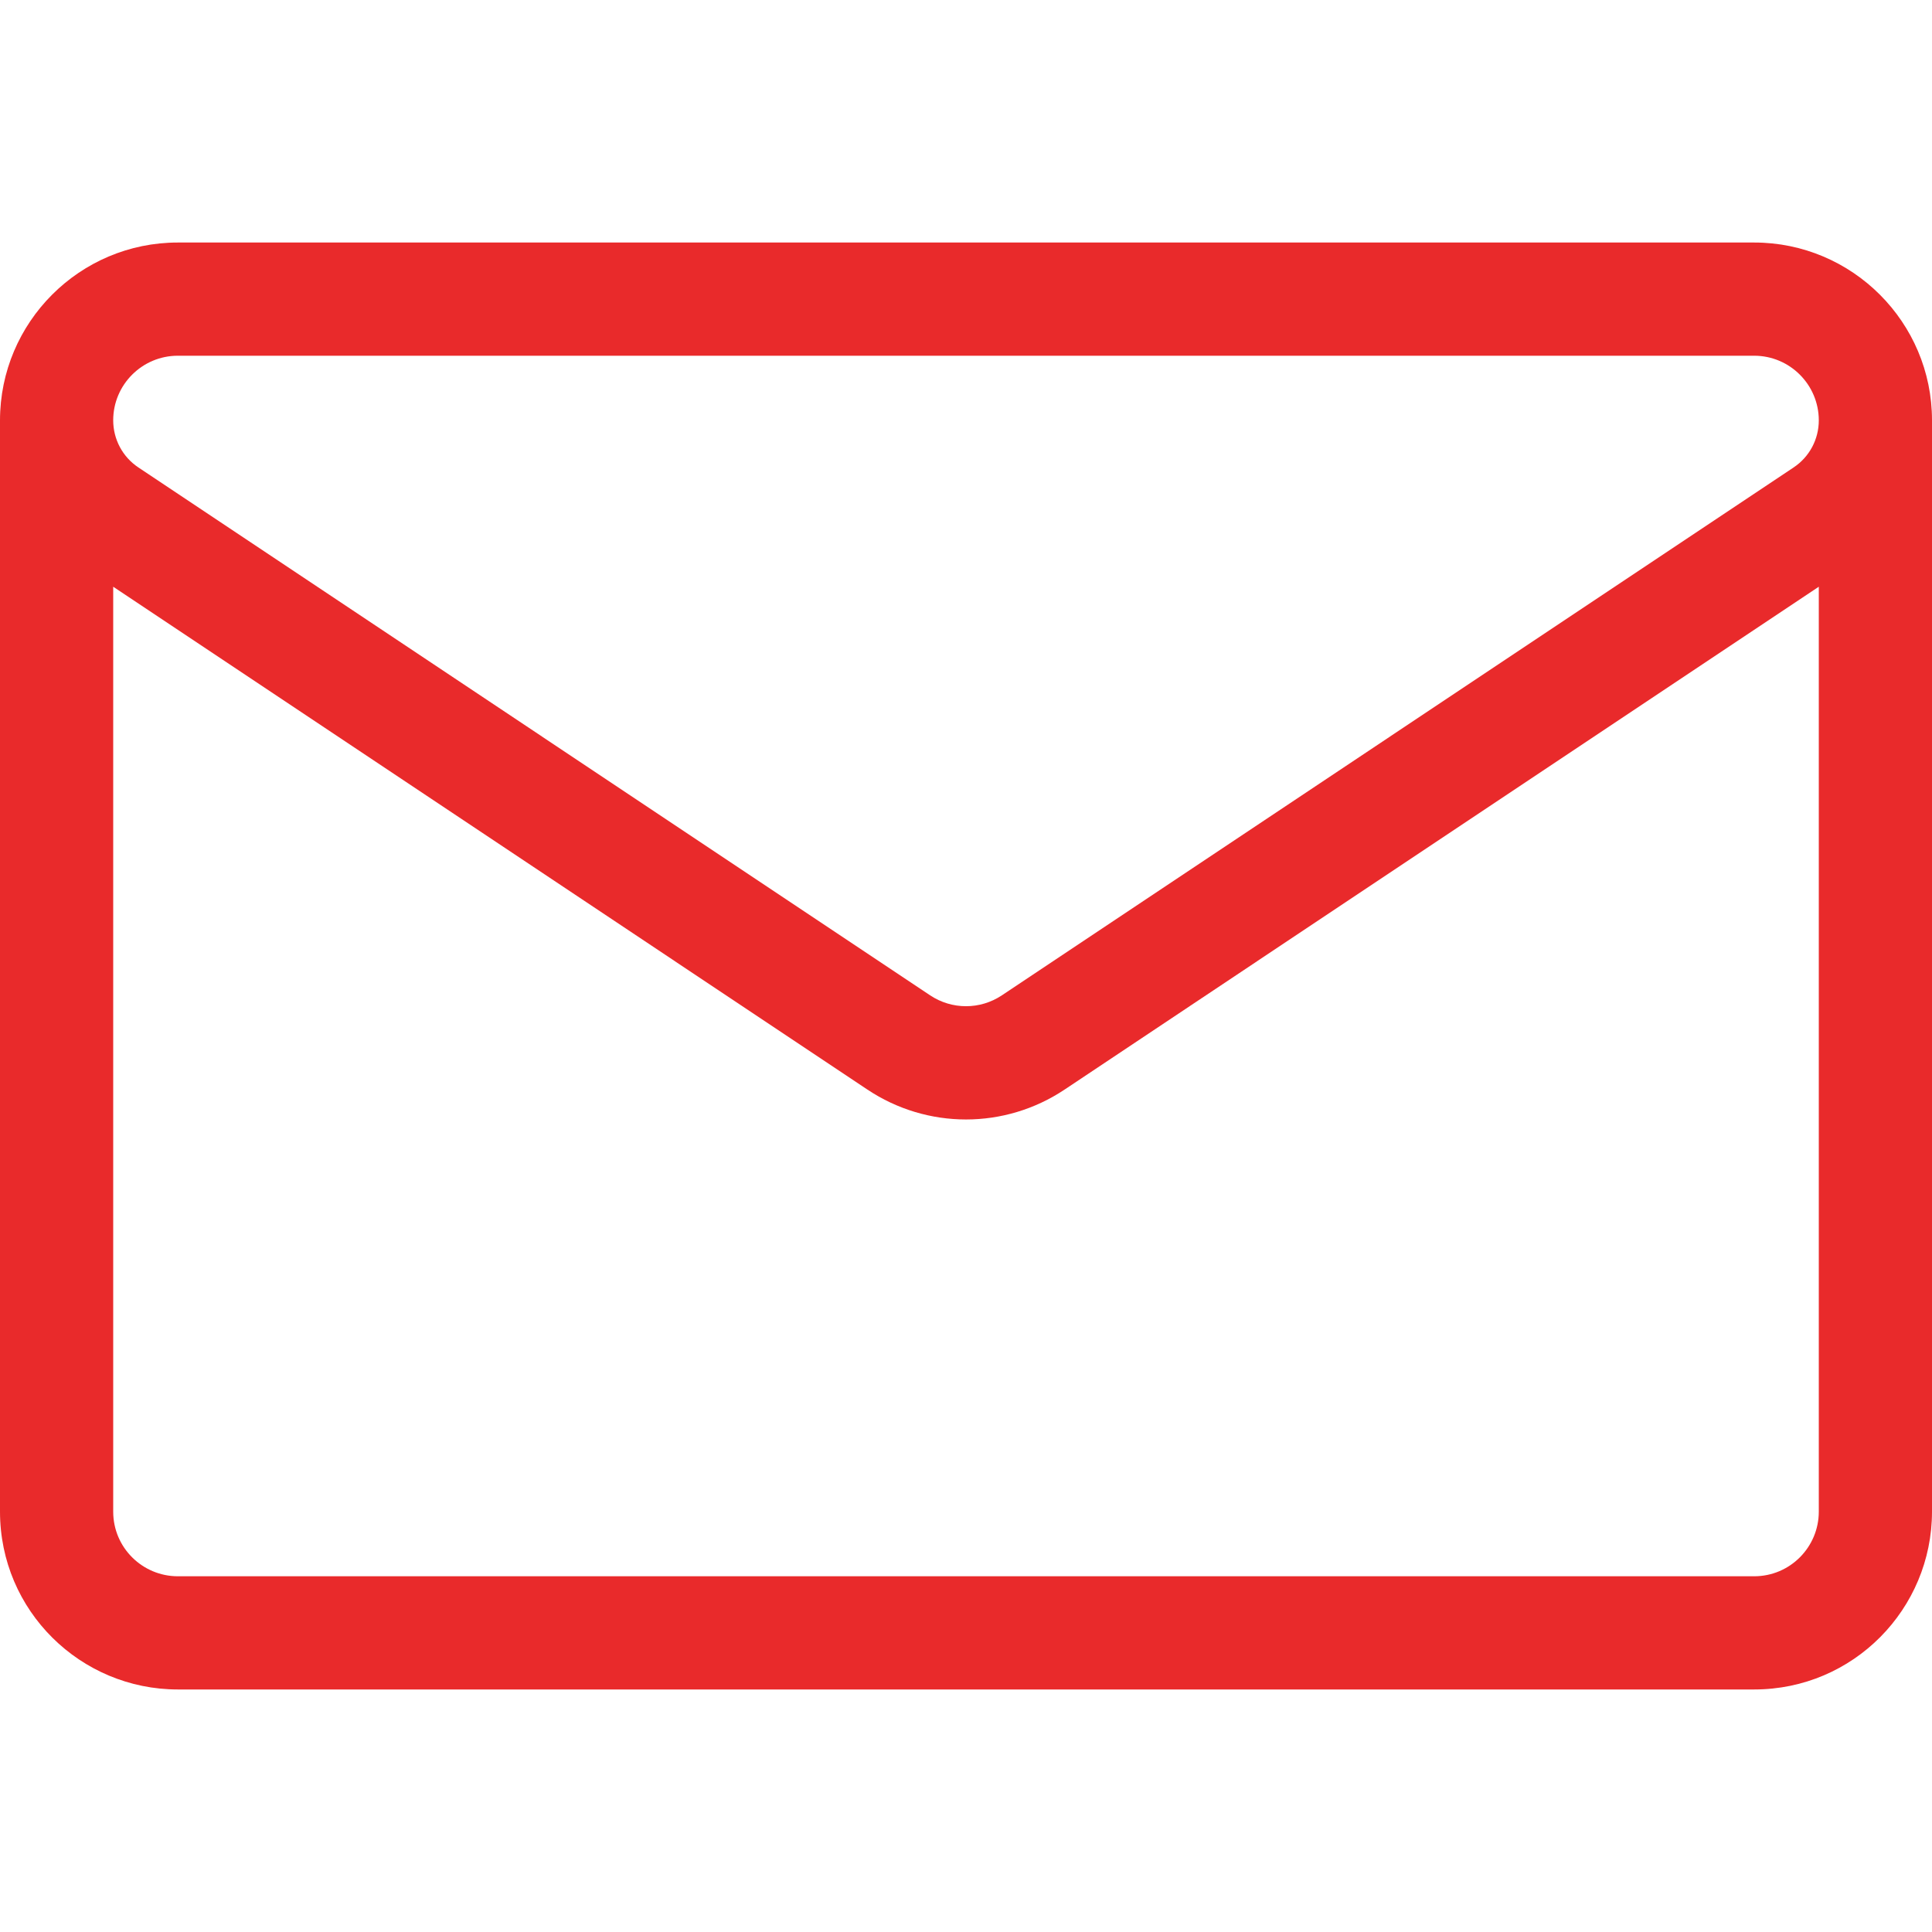 <svg width="32" height="32" viewBox="0 0 32 32" fill="none" xmlns="http://www.w3.org/2000/svg">
<g id="Email">
<path id="Vector" d="M32 6.961C32 5.338 30.679 4.017 29.055 4.017H2.945C1.321 4.017 0.001 5.337 0 6.962V6.962V25.037C0 26.681 1.335 27.983 2.946 27.983H29.054C30.698 27.983 32 26.649 32 25.037V6.962C32 6.962 32 6.962 32 6.962C32 6.962 32 6.962 32 6.961ZM2.945 5.892H29.055C29.645 5.892 30.125 6.372 30.125 6.963C30.125 7.277 29.969 7.569 29.707 7.743L16.594 16.486C16.233 16.726 15.767 16.726 15.406 16.486C15.406 16.486 2.293 7.743 2.293 7.743C2.293 7.743 2.293 7.743 2.293 7.743C2.031 7.569 1.875 7.277 1.875 6.961C1.875 6.372 2.355 5.892 2.945 5.892ZM29.054 26.108H2.946C2.362 26.108 1.875 25.636 1.875 25.037V9.718L14.366 18.046C14.862 18.377 15.431 18.542 16 18.542C16.569 18.542 17.138 18.377 17.634 18.046L30.125 9.718V25.038C30.125 25.621 29.653 26.108 29.054 26.108Z" fill="#E92A2B"/>
</g>
</svg>
